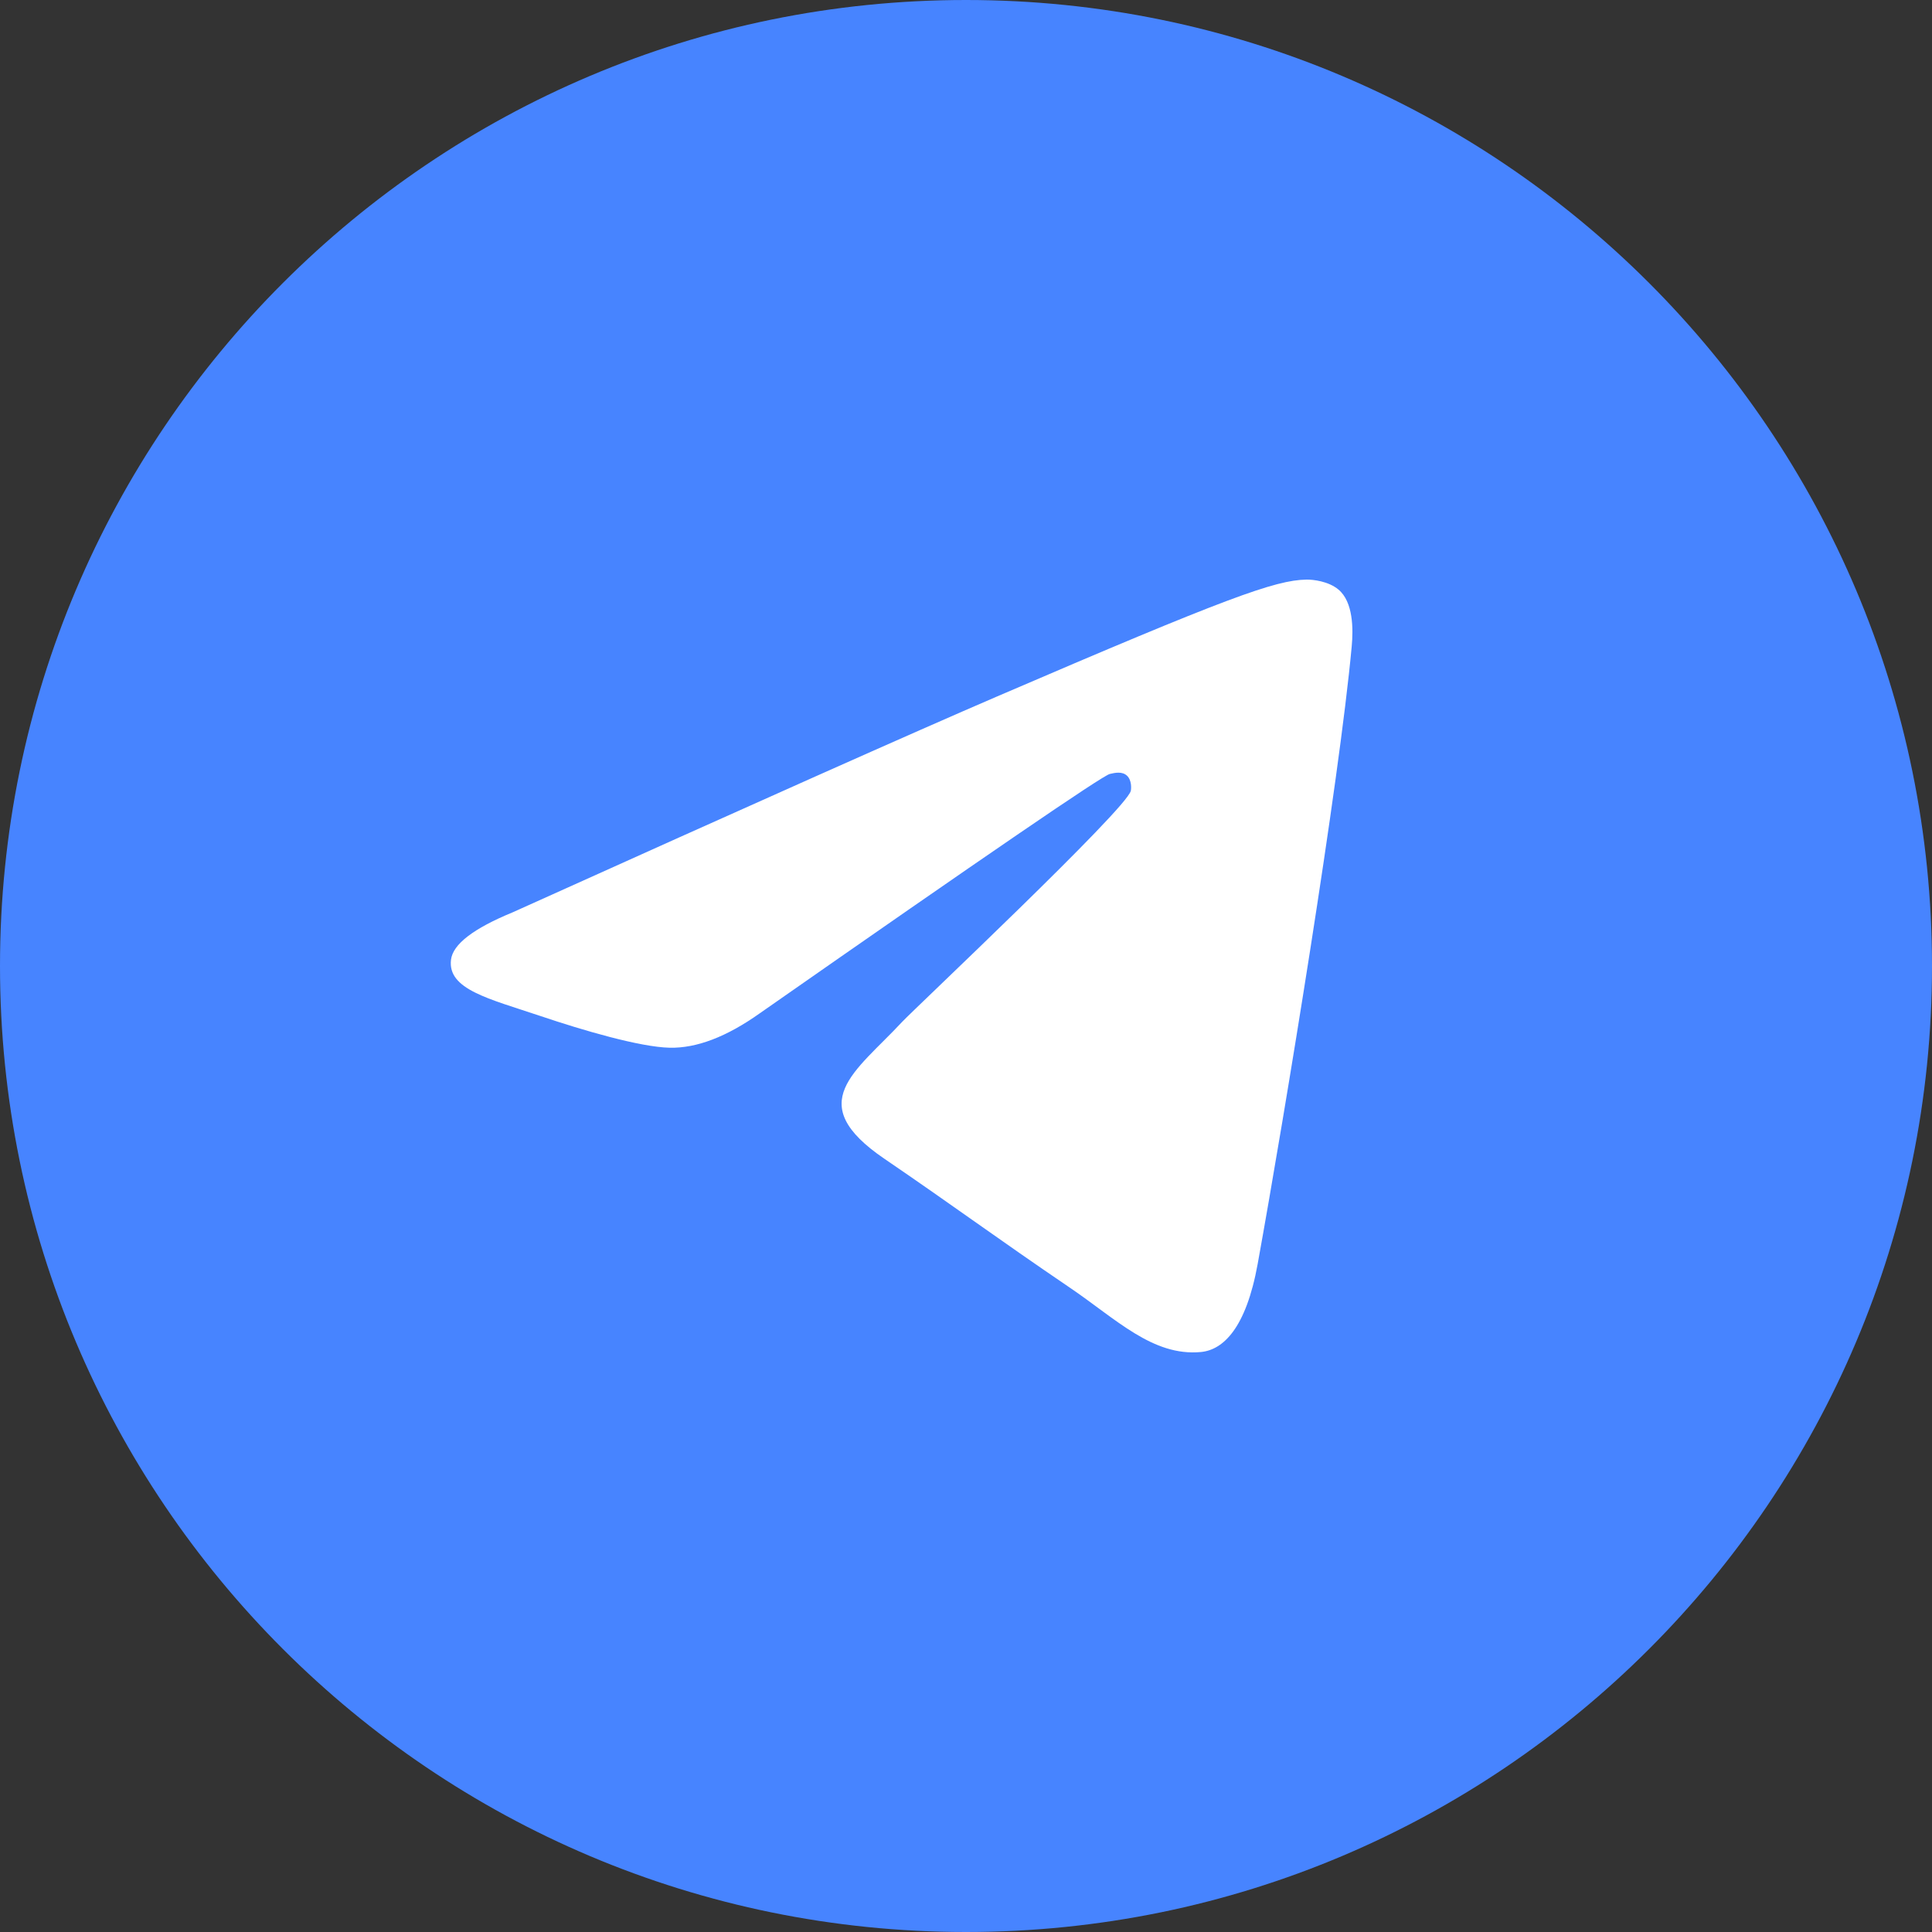 <?xml version="1.0" encoding="UTF-8"?> <svg xmlns="http://www.w3.org/2000/svg" width="30" height="30" viewBox="0 0 30 30" fill="none"><rect x="0" y="0" width="30" height="30" fill="#333333" stroke="none"/><g clip-path="url(#clip0_60_605)"><path data-figma-bg-blur-radius="10" d="M15 30C23.284 30 30 23.284 30 15C30 6.716 23.284 0 15 0C6.716 0 0 6.716 0 15C0 23.284 6.716 30 15 30Z" fill="#4784FF"></path><path fill-rule="evenodd" clip-rule="evenodd" d="M7.962 14.166C11.719 12.472 14.224 11.356 15.477 10.817C19.056 9.277 19.8 9.009 20.285 9C20.391 8.998 20.63 9.026 20.784 9.155C21.013 9.347 21.015 9.765 20.989 10.041C20.795 12.149 19.956 17.266 19.529 19.627C19.348 20.626 18.993 20.961 18.648 20.994C17.9 21.065 17.332 20.482 16.607 19.991C15.473 19.221 14.832 18.743 13.731 17.992C12.459 17.125 13.283 16.648 14.008 15.868C14.198 15.665 17.495 12.562 17.559 12.28C17.567 12.245 17.575 12.114 17.499 12.044C17.424 11.975 17.313 11.999 17.233 12.018C17.119 12.044 15.307 13.283 11.797 15.735C11.283 16.1 10.817 16.278 10.399 16.269C9.939 16.259 9.054 16 8.396 15.778C7.589 15.507 6.948 15.364 7.003 14.903C7.032 14.662 7.352 14.417 7.962 14.166Z" fill="white"></path></g><defs><clipPath id="bgblur_1_60_605_clip_path" transform="translate(10 10)"><path d="M15 30C23.284 30 30 23.284 30 15C30 6.716 23.284 0 15 0C6.716 0 0 6.716 0 15C0 23.284 6.716 30 15 30Z"></path></clipPath><clipPath id="clip0_60_605"><rect width="30" height="30" fill="white"></rect></clipPath></defs></svg> 